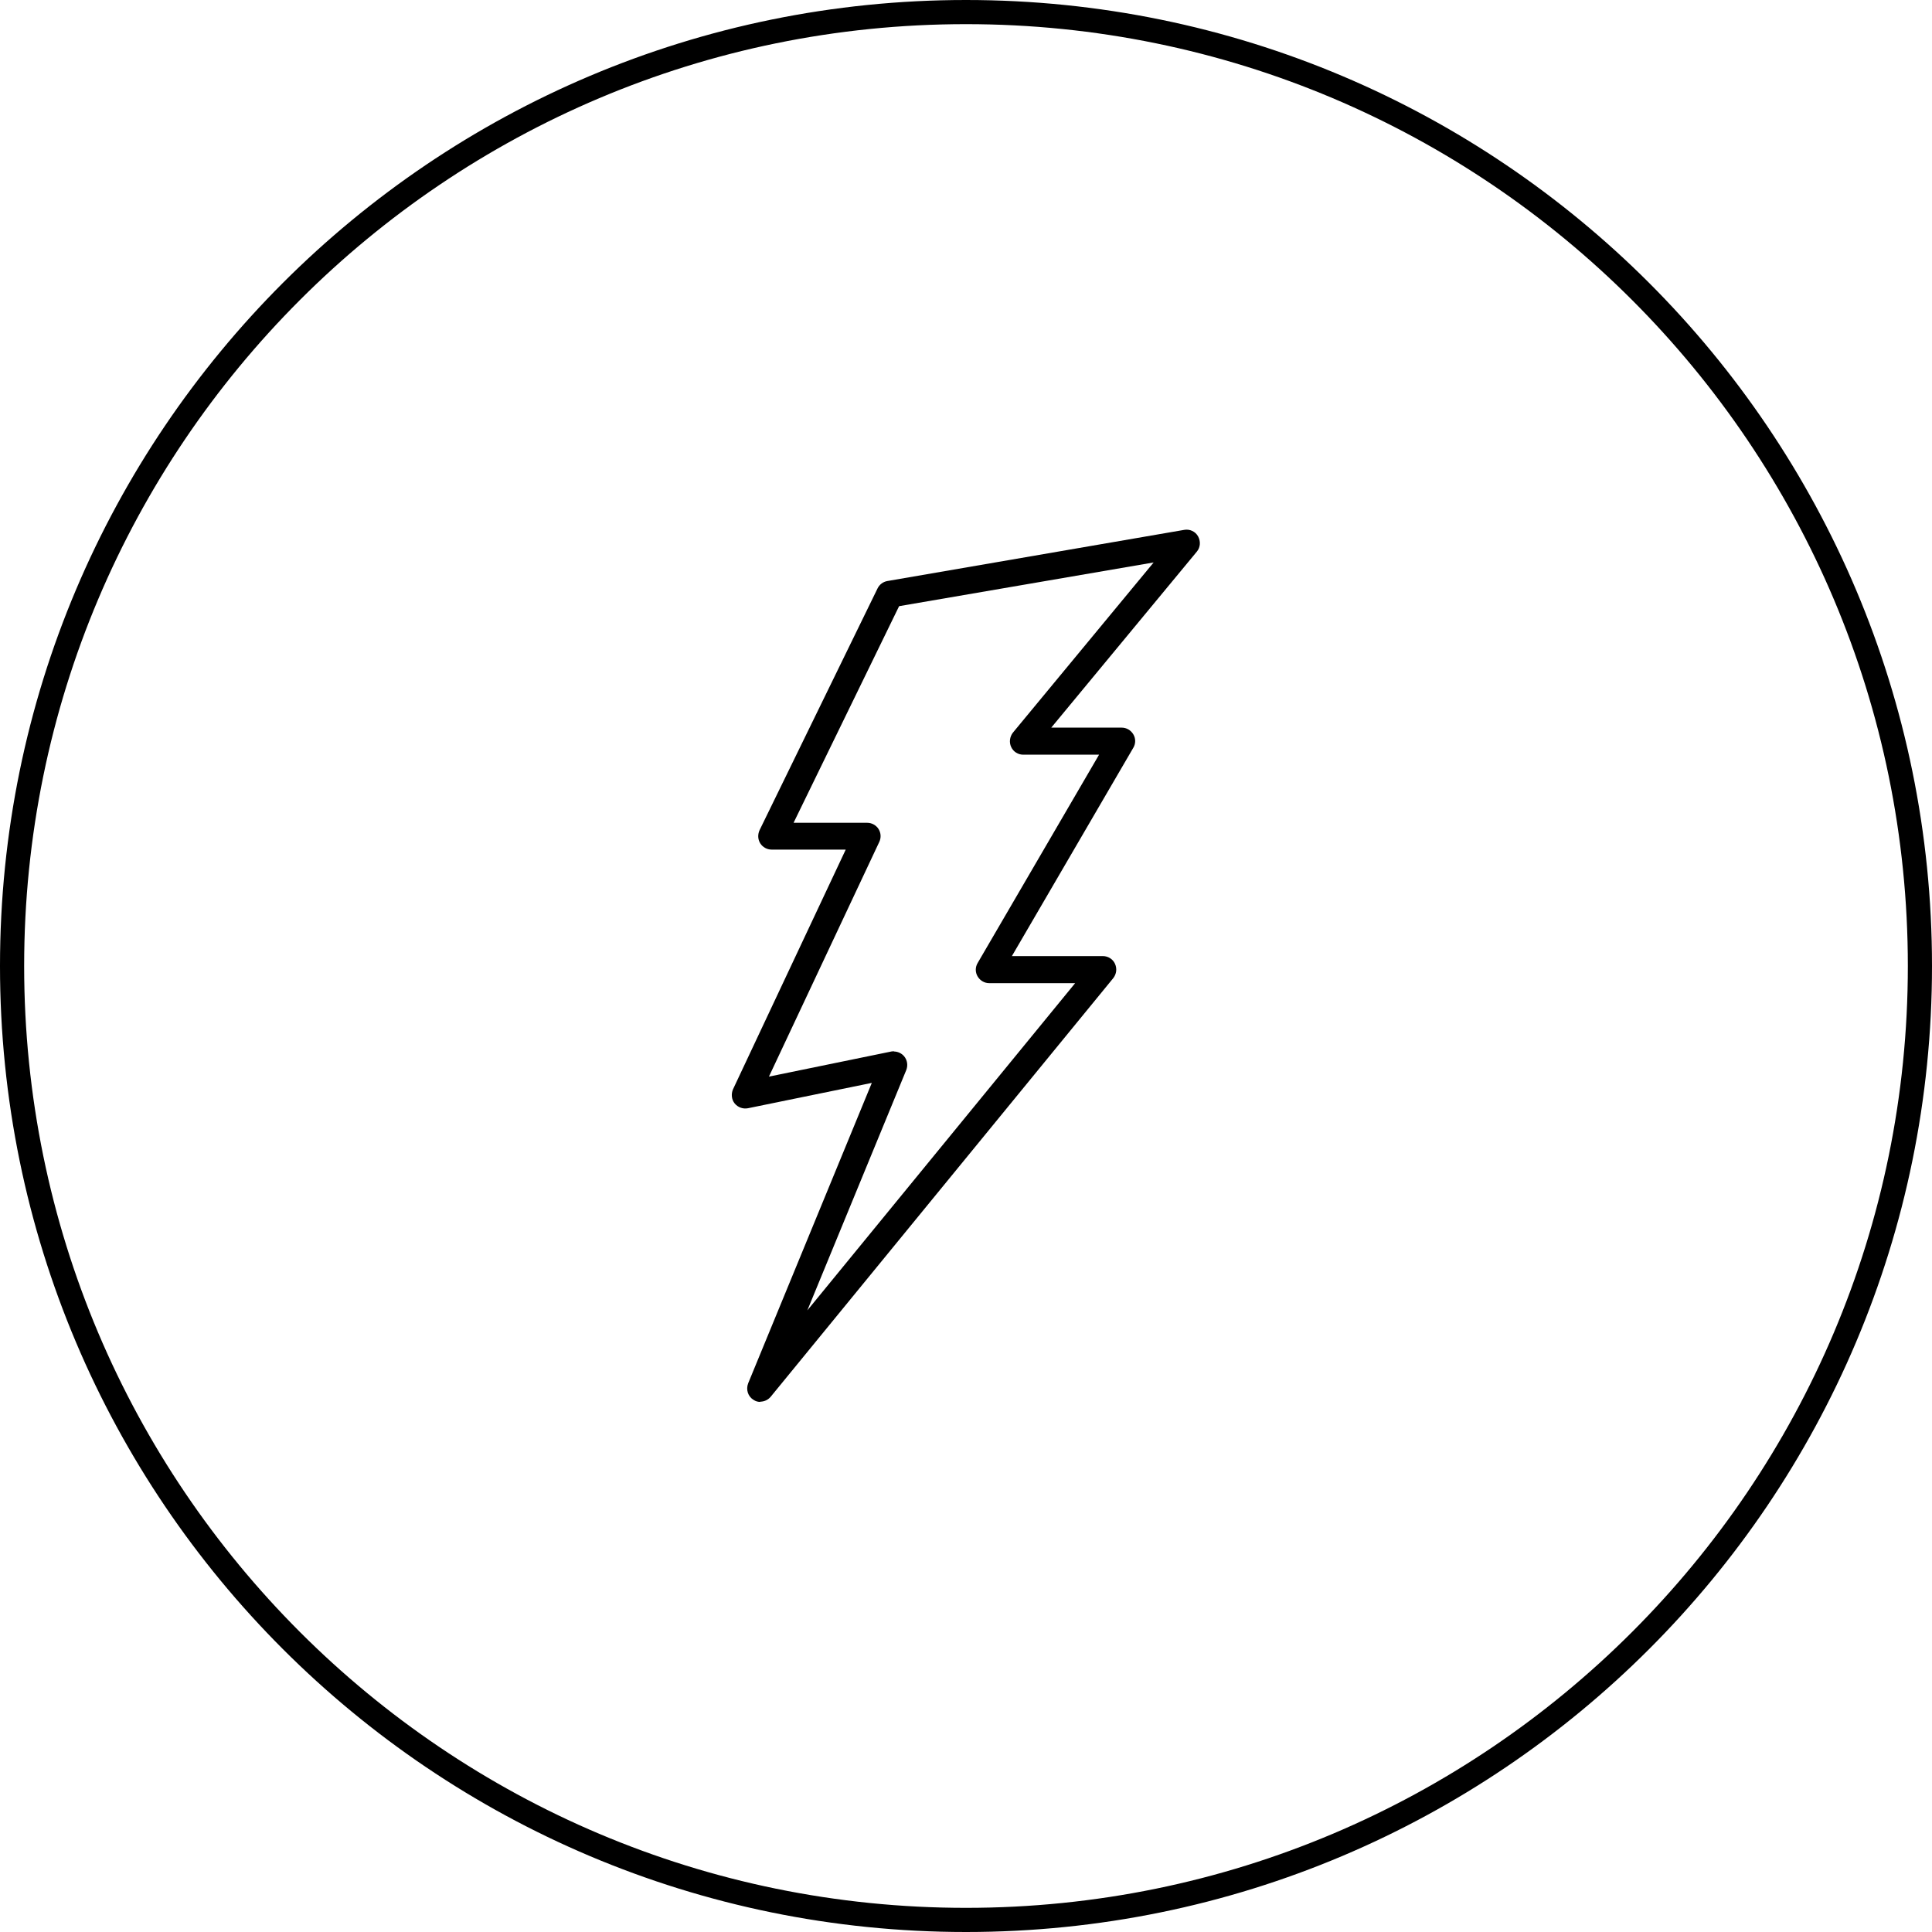 <?xml version="1.0" encoding="UTF-8"?><svg id="Layer_1" xmlns="http://www.w3.org/2000/svg" viewBox="0 0 80 80"><defs><style>.cls-1{fill:none;stroke:#000;}</style></defs><path class="cls-1" d="m40,.5h0c21.82,0,39.5,17.68,39.5,39.5h0c0,21.82-17.68,39.5-39.5,39.5h0C18.18,79.5.5,61.82.5,40h0C.5,18.18,18.18.5,40,.5Z"/><path d="m31.49,58.05c-.1,0-.19-.02-.28-.08-.24-.14-.33-.43-.23-.69l5.12-12.44-5.13,1.05c-.21.04-.42-.04-.55-.2-.13-.16-.15-.39-.07-.58l4.67-9.93h-3.07c-.19,0-.37-.1-.47-.26s-.11-.36-.03-.54l4.89-10.02c.08-.16.23-.27.4-.3l12.3-2.12c.23-.04.46.07.57.27s.1.45-.05.63l-6.03,7.29h2.92c.2,0,.38.11.48.28s.1.38,0,.55l-5.03,8.63h3.77c.21,0,.41.12.5.32s.06.42-.07.59l-14.19,17.34c-.11.13-.27.2-.43.2h0Zm5.52-14.51c.16,0,.32.07.43.2.13.16.16.37.09.56l-4.1,9.96,11.09-13.55h-3.56c-.2,0-.38-.11-.48-.28s-.1-.38,0-.55l5.03-8.63h-3.14c-.21,0-.41-.12-.5-.32-.09-.19-.06-.42.07-.59l5.83-7.05-10.54,1.81-4.37,8.97h3.05c.19,0,.37.1.47.26.1.16.11.36.03.53l-4.57,9.72,5.07-1.04s.07-.01.11-.01h0Z"/></svg>